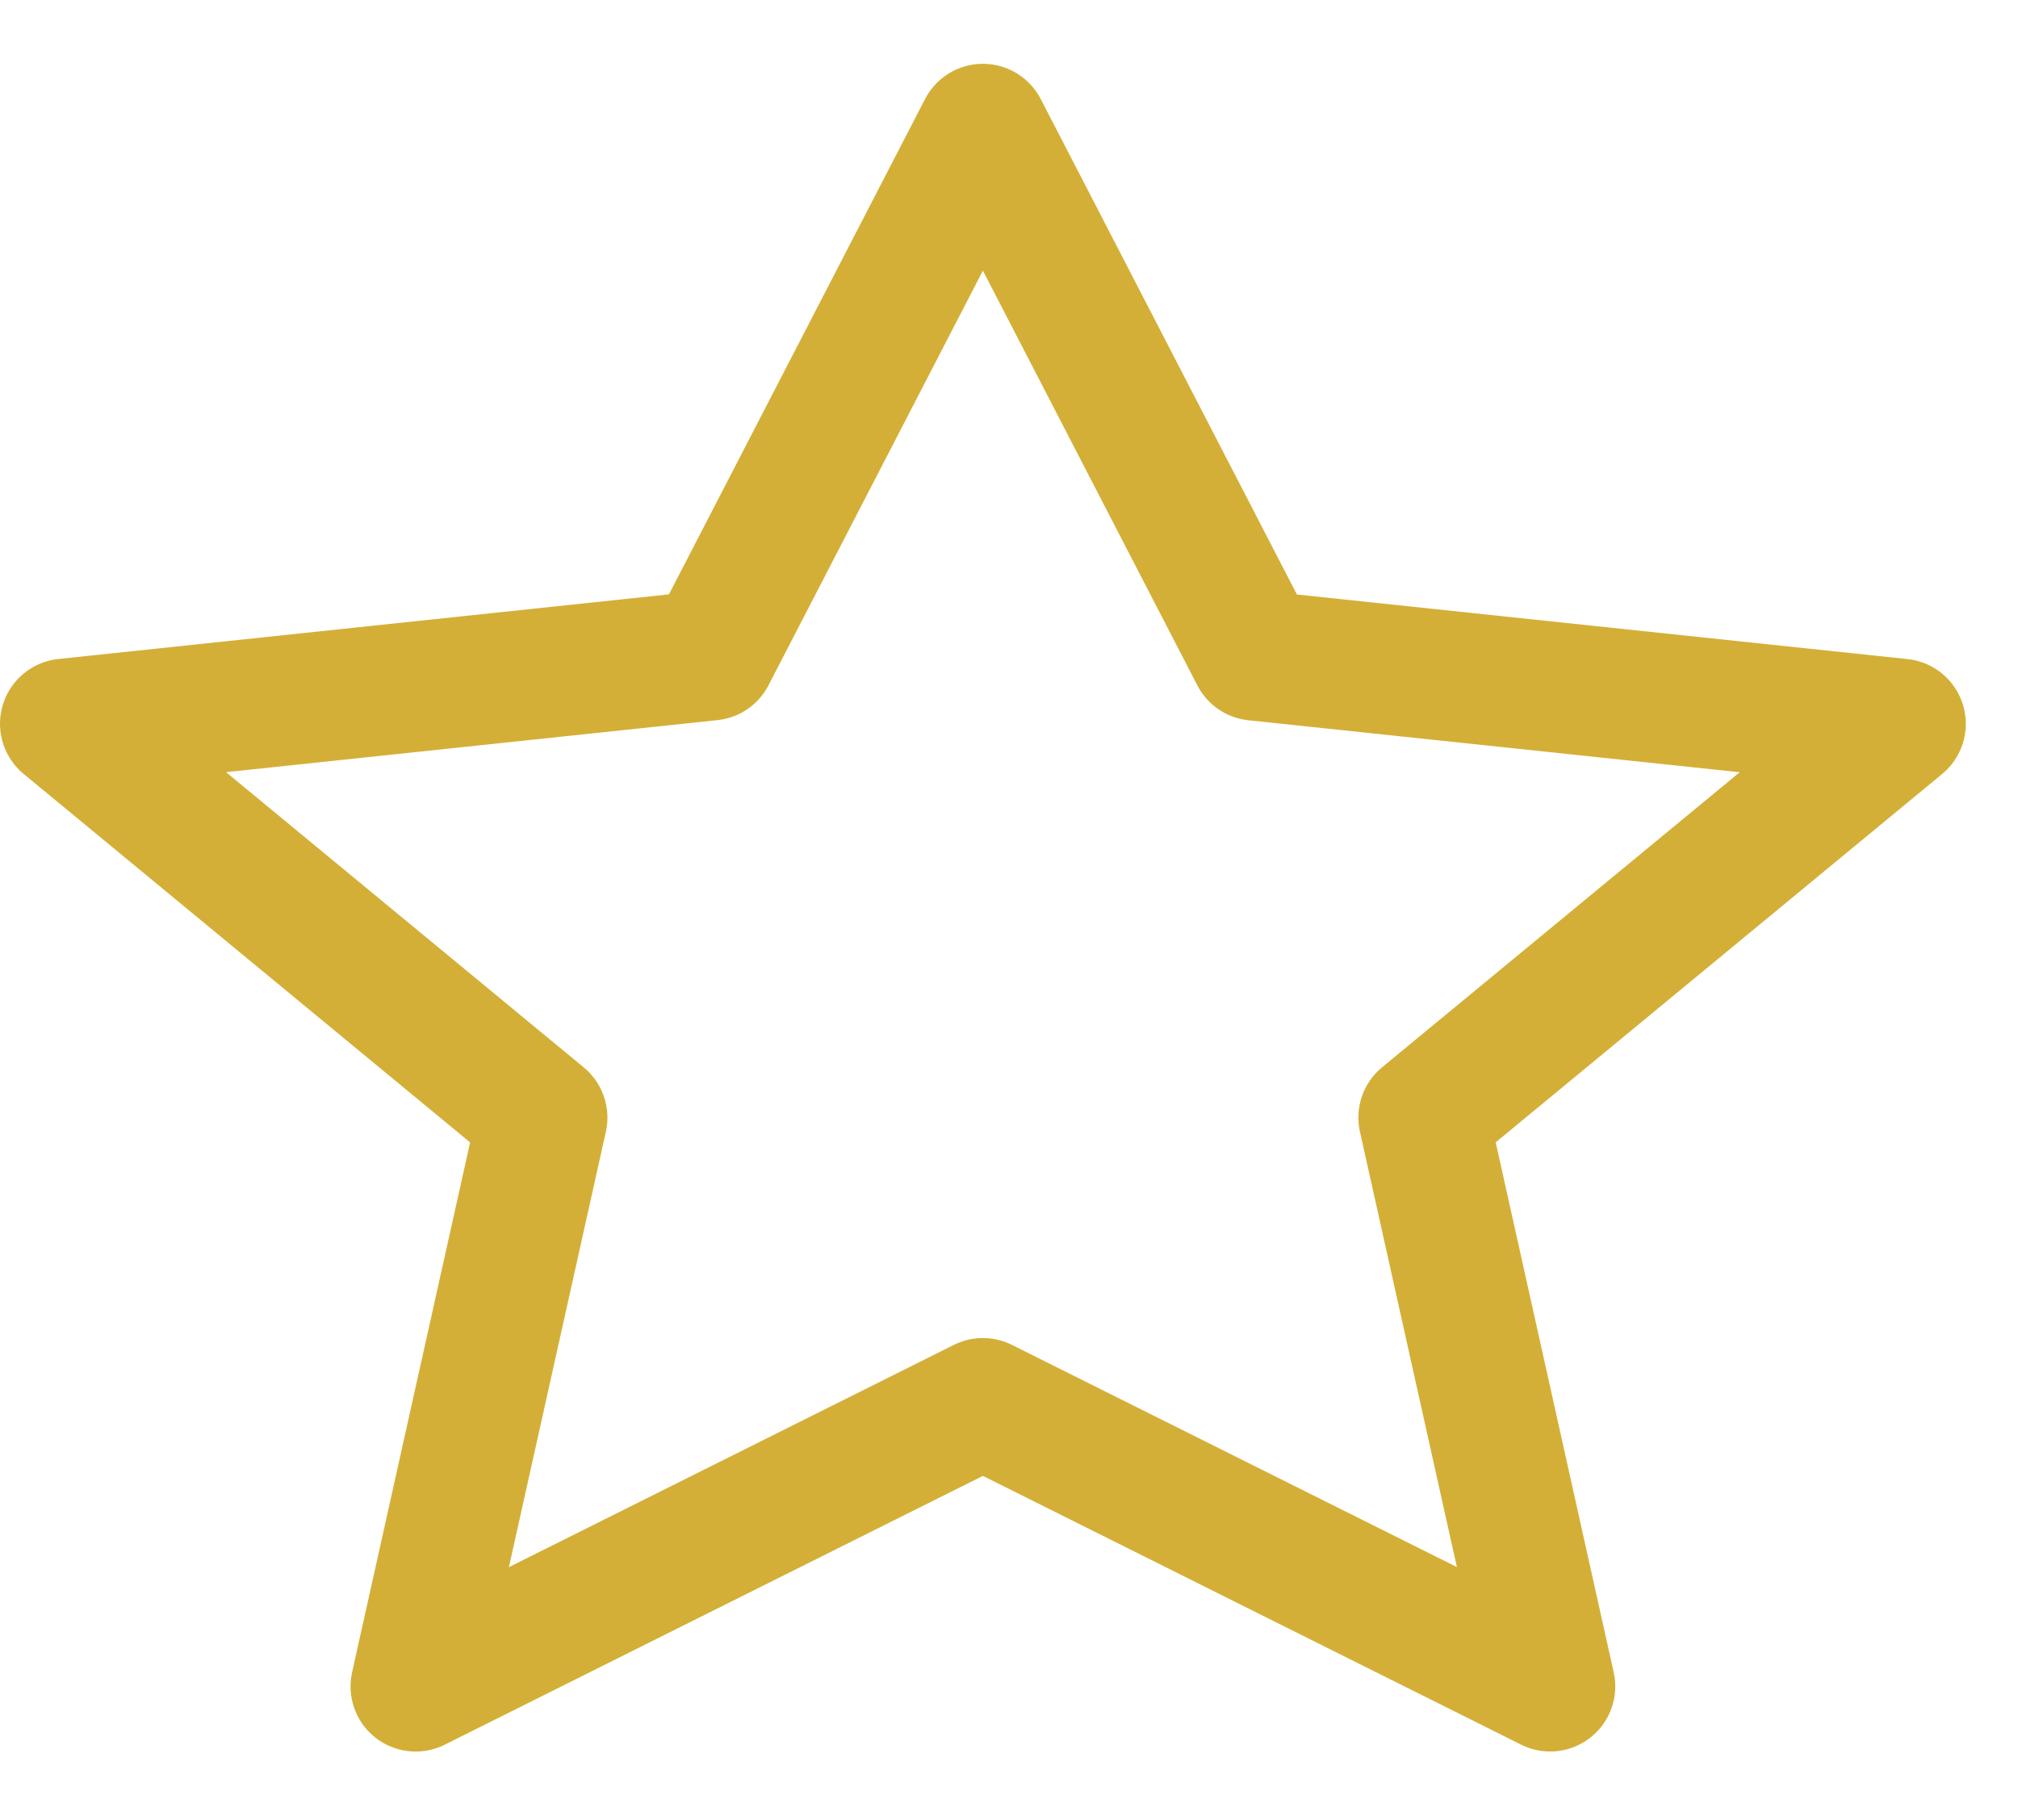 <svg width="51" height="46" viewBox="0 0 31 26" fill="none" xmlns="http://www.w3.org/2000/svg">
<path d="M15.099 1L19.282 9.091L29.198 10.14L21.867 16.189L23.813 24.929L15.099 20.577L6.385 24.93L8.331 16.19L1 10.139L10.917 9.089L15.099 1Z" stroke="#D4AF37" stroke-width="2" stroke-linejoin="round"/>
</svg>
